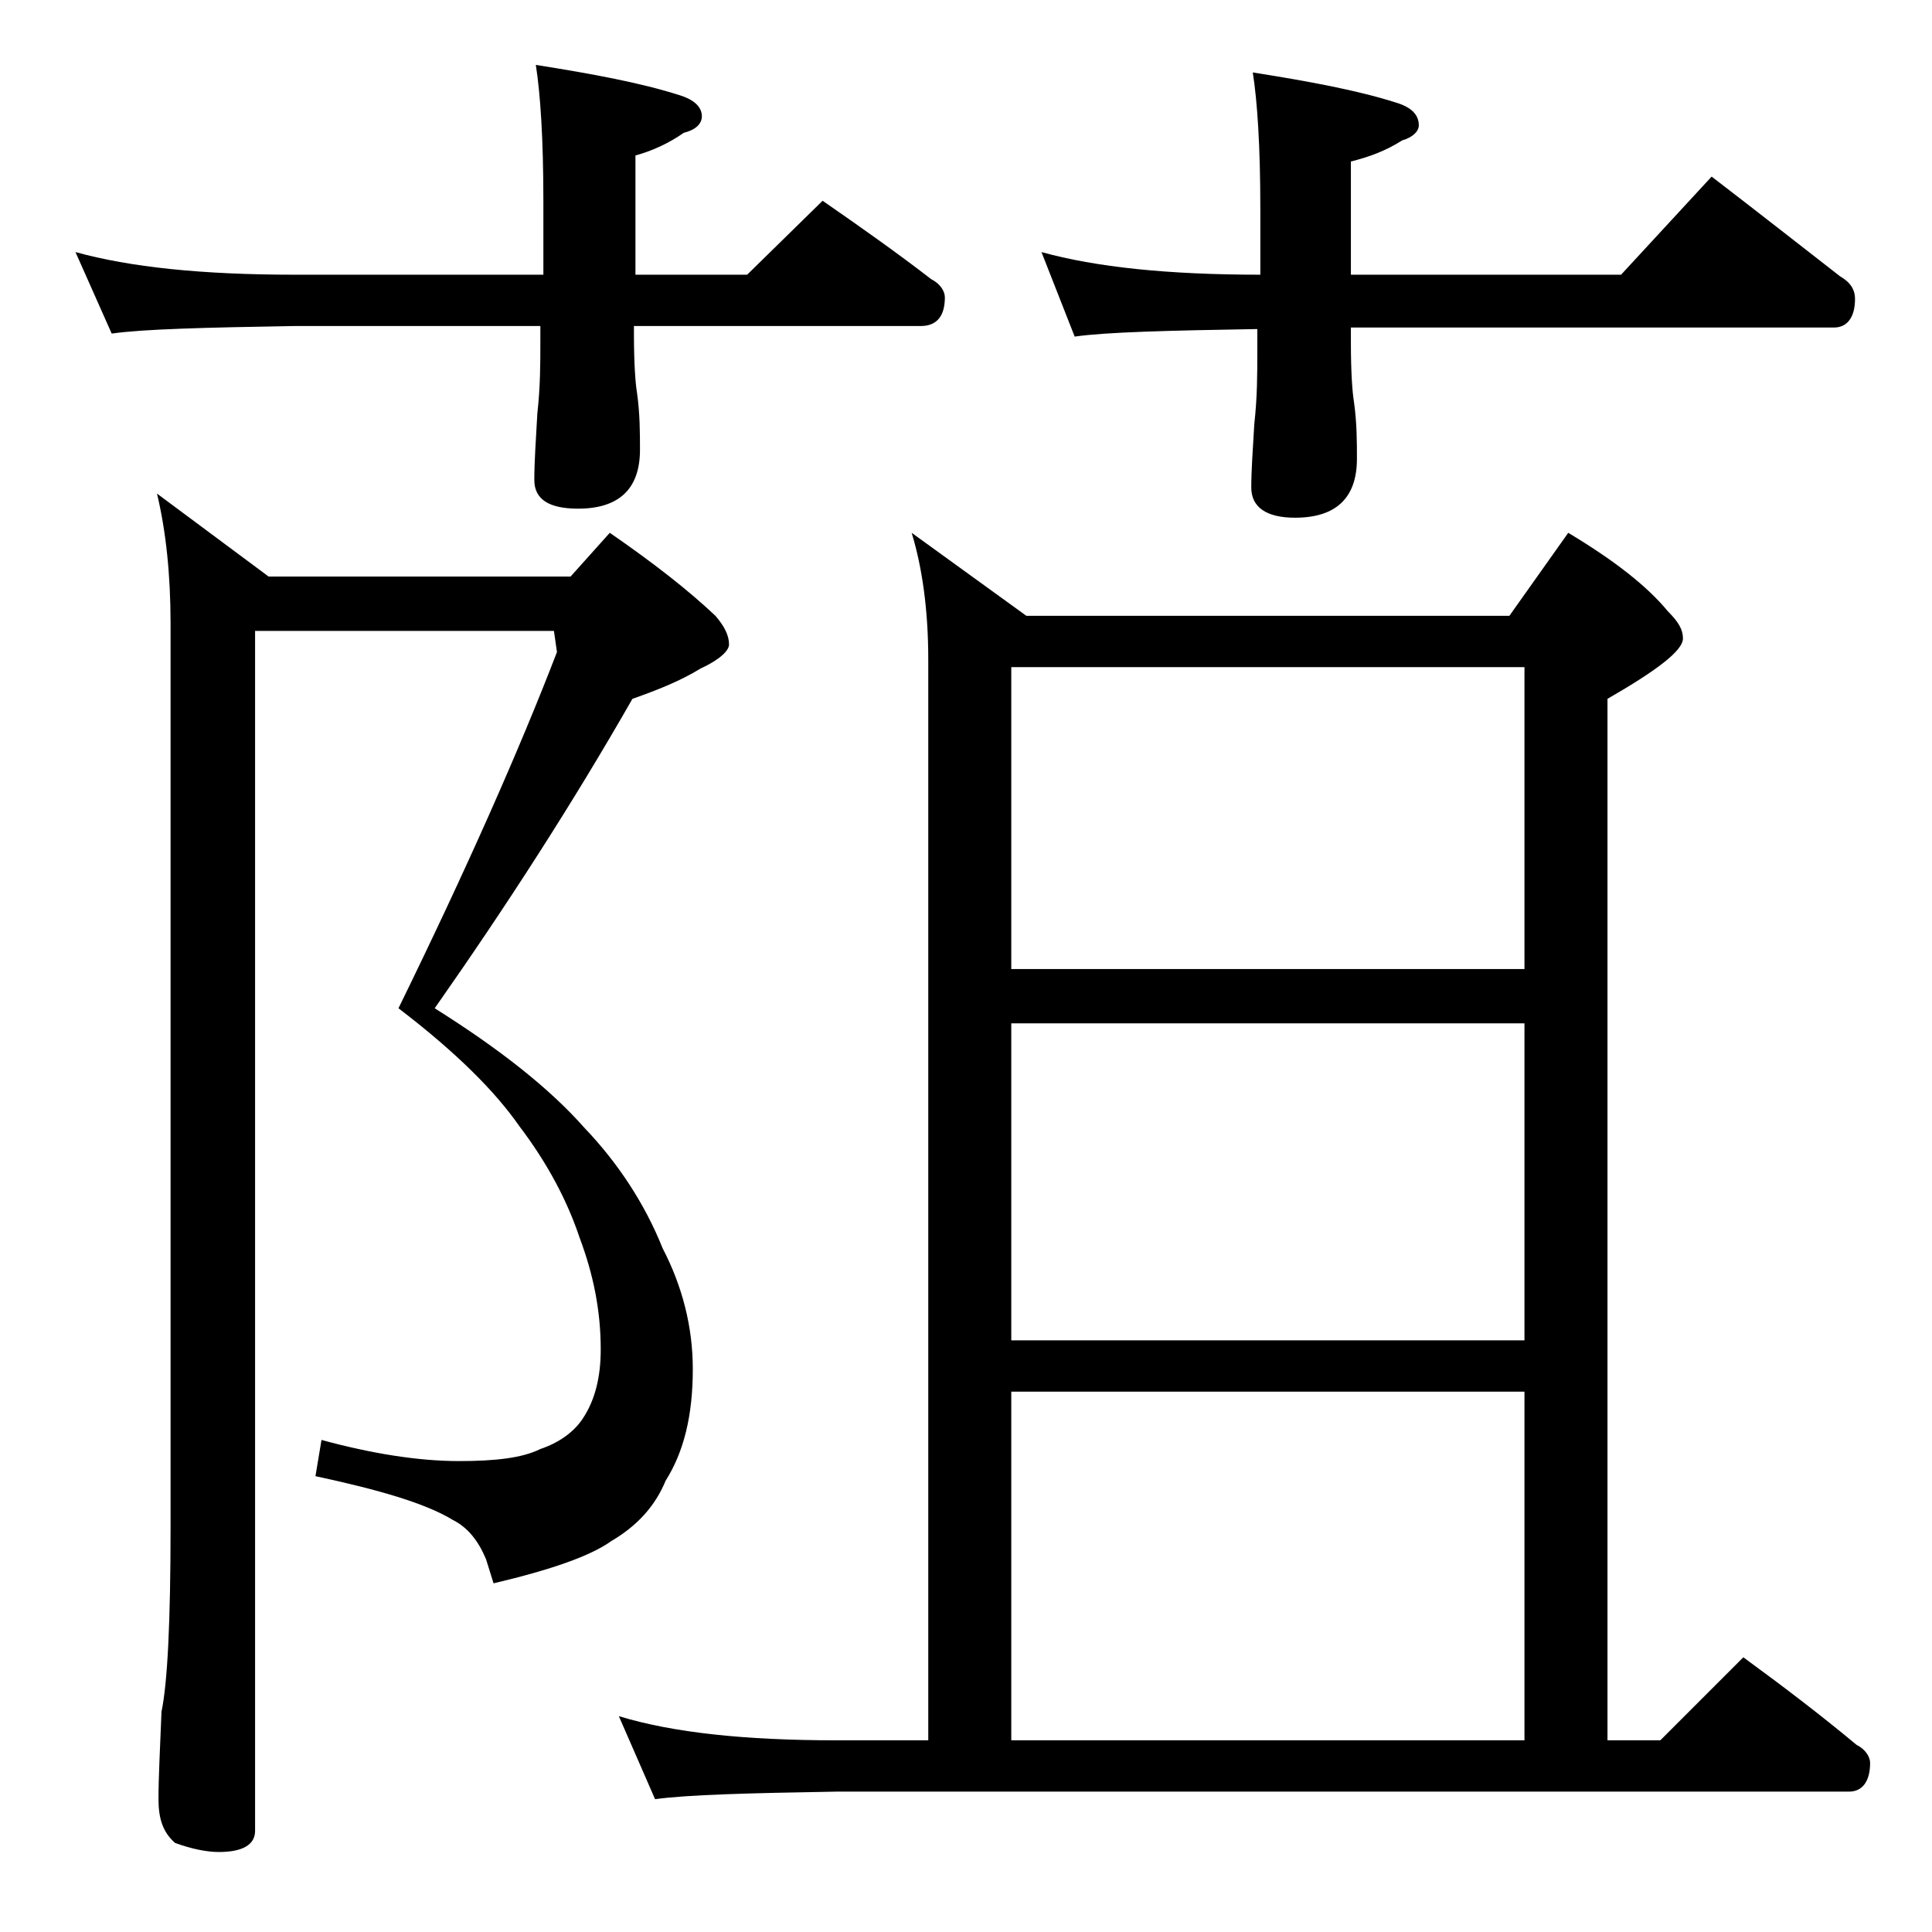 <?xml version="1.0" encoding="utf-8"?>
<!-- Generator: Adobe Illustrator 18.0.0, SVG Export Plug-In . SVG Version: 6.00 Build 0)  -->
<!DOCTYPE svg PUBLIC "-//W3C//DTD SVG 1.1//EN" "http://www.w3.org/Graphics/SVG/1.1/DTD/svg11.dtd">
<svg version="1.1" id="Layer_1" xmlns="http://www.w3.org/2000/svg" xmlns:xlink="http://www.w3.org/1999/xlink" x="0px" y="0px"
	 viewBox="0 0 128 128" enable-background="new 0 0 128 128" xml:space="preserve">
<path d="M5,16.7c3.6,1,8.4,1.5,14.5,1.5H36v-4.9c0-4.1-0.2-7.1-0.5-9c3.8,0.6,7,1.2,9.5,2c1,0.3,1.5,0.8,1.5,1.4
	c0,0.5-0.4,0.9-1.2,1.1c-1,0.7-2.1,1.2-3.2,1.5v7.9h7.4l5-4.9c2.6,1.8,5,3.5,7.2,5.2c0.6,0.3,0.9,0.8,0.9,1.2c0,1.2-0.5,1.9-1.6,1.9
	H42v0.5c0,2,0.1,3.3,0.2,3.9c0.2,1.4,0.2,2.7,0.2,3.8c0,2.6-1.4,3.9-4.1,3.9c-1.9,0-2.9-0.6-2.9-1.9c0-1.2,0.1-2.6,0.2-4.4
	c0.2-1.8,0.2-3.3,0.2-4.8v-1H19.5c-5.9,0.1-10,0.2-12.1,0.5L5,16.7z M16.9,41.8v79.5c0,0.9-0.8,1.4-2.4,1.4c-0.8,0-1.8-0.2-2.9-0.6
	c-0.8-0.7-1.1-1.6-1.1-2.9c0-1.4,0.1-3.3,0.2-5.8c0.4-1.9,0.6-6,0.6-12.2V41.3c0-3.2-0.3-6.1-0.9-8.6l7.4,5.5h20l2.6-2.9
	c2.9,2,5.2,3.8,7,5.5c0.6,0.7,0.9,1.3,0.9,1.9c0,0.4-0.6,1-1.9,1.6c-1.3,0.8-2.8,1.4-4.5,2c-4,7-8.4,13.8-13.1,20.5
	c4.3,2.7,7.6,5.3,9.9,7.9c2.2,2.3,4,5,5.2,8c1.3,2.5,2,5.2,2,8c0,3.1-0.6,5.5-1.8,7.4c-0.7,1.7-1.9,3-3.6,4c-1.4,1-4,1.9-7.8,2.8
	l-0.5-1.6c-0.5-1.2-1.2-2.1-2.2-2.6c-1.8-1.1-4.9-2-9.1-2.9l0.4-2.4c3.3,0.9,6.4,1.4,9.1,1.4c2.4,0,4.2-0.2,5.4-0.8
	c1.2-0.4,2.2-1.1,2.8-2c0.8-1.2,1.2-2.7,1.2-4.6c0-2.6-0.5-5-1.4-7.4c-0.8-2.4-2.1-4.9-4-7.4c-1.6-2.3-4.2-4.9-8-7.8
	c4.5-9.2,8-17.1,10.5-23.6l-0.2-1.4H16.9z M60.4,35.3l7.6,5.5h32l3.9-5.5c3,1.8,5.2,3.5,6.6,5.2c0.7,0.7,1,1.2,1,1.8
	c0,0.8-1.7,2.1-5,4v69h3.5l5.5-5.5c2.6,1.9,5.1,3.8,7.5,5.8c0.6,0.3,0.9,0.8,0.9,1.2c0,1.2-0.5,1.9-1.4,1.9H55.4
	c-5.8,0.1-9.8,0.2-12,0.5l-2.4-5.5c3.6,1.1,8.4,1.6,14.4,1.6h6.1V43.7C61.5,40.4,61.1,37.6,60.4,35.3z M67,64.2h34v-20H67V64.2z
	 M67,88.8h34v-21H67V88.8z M67,115.3h34V92.2H67V115.3z M69,16.7c3.6,1,8.4,1.5,14.5,1.5v-4.4c0-4.1-0.2-7.1-0.5-9
	c3.8,0.6,7,1.2,9.5,2c1,0.3,1.5,0.8,1.5,1.5c0,0.4-0.4,0.8-1.1,1c-1.1,0.7-2.2,1.1-3.4,1.4v7.5h17.9l6-6.5c3,2.3,5.8,4.5,8.5,6.6
	c0.7,0.4,1,0.9,1,1.5c0,1.2-0.5,1.9-1.4,1.9h-32v1c0,2,0.1,3.3,0.2,3.9c0.2,1.4,0.2,2.7,0.2,3.8c0,2.6-1.4,3.9-4.1,3.9
	c-1.9,0-2.9-0.7-2.9-2c0-1.1,0.1-2.5,0.2-4.2c0.2-1.8,0.2-3.3,0.2-4.8v-1.5c-5.9,0.1-10,0.2-12.1,0.5L69,16.7z"/>
</svg>
